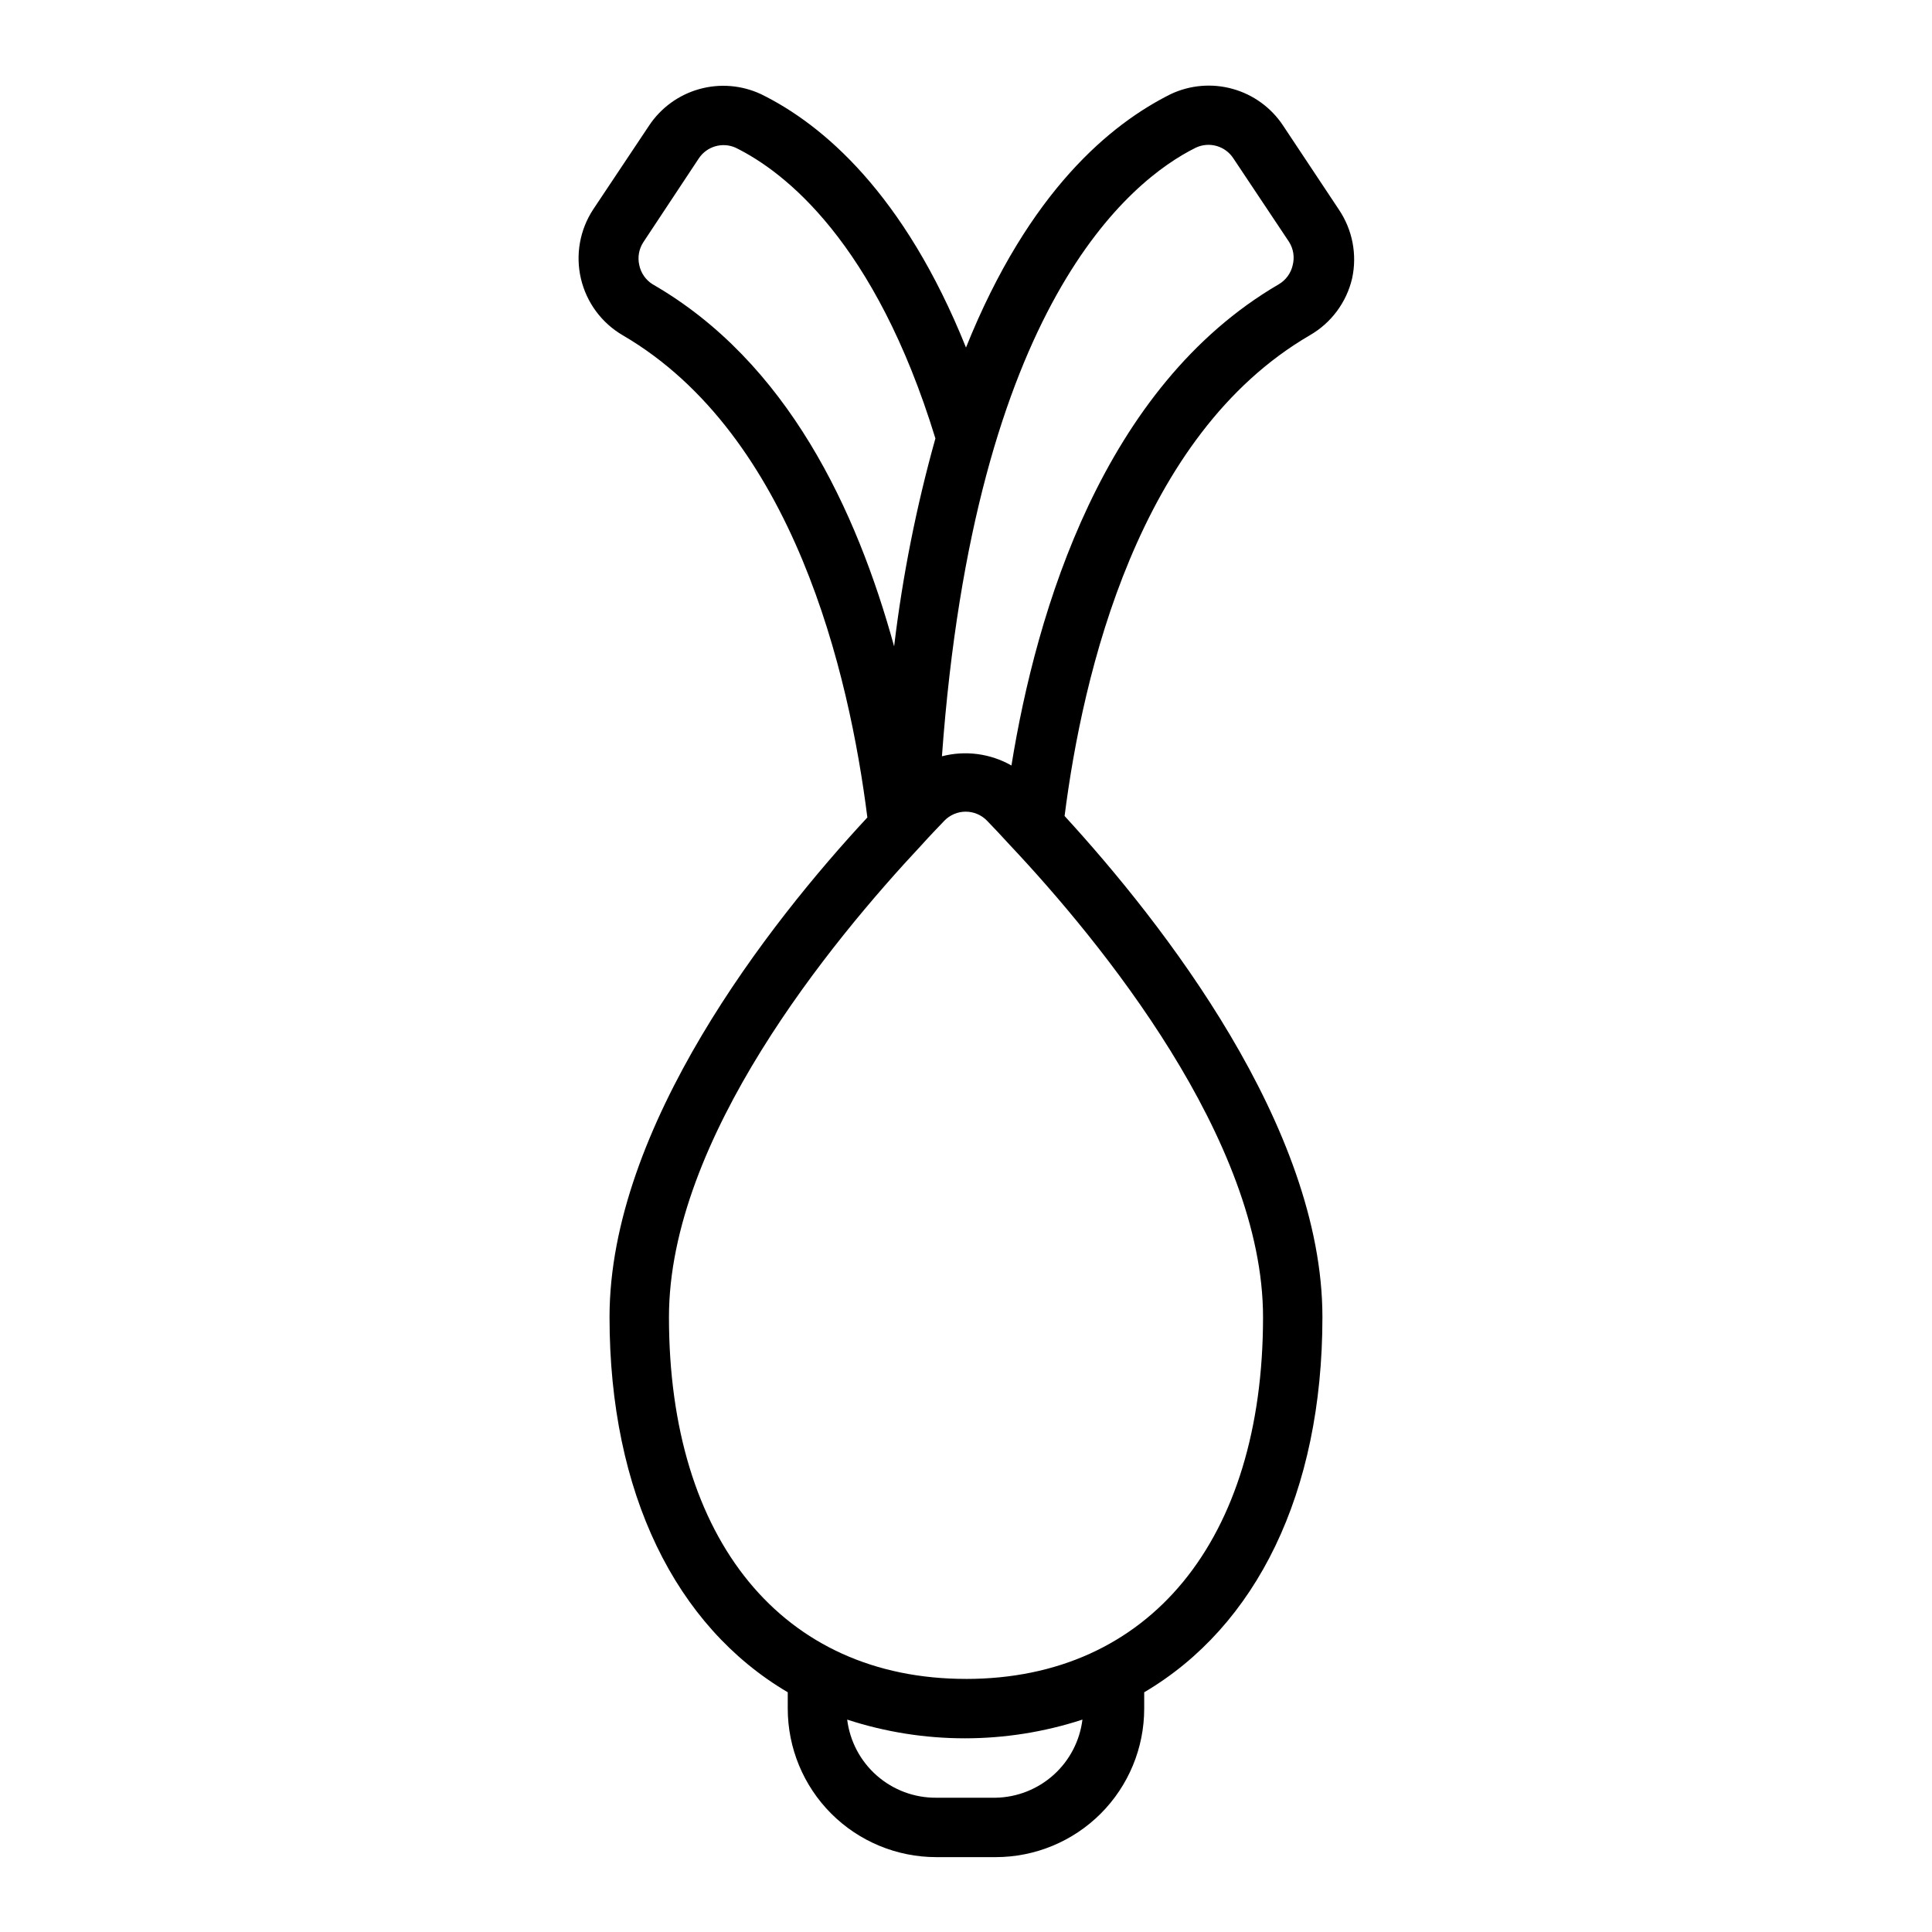 <?xml version="1.0" encoding="UTF-8"?>
<!-- Uploaded to: SVG Repo, www.svgrepo.com, Generator: SVG Repo Mixer Tools -->
<svg fill="#000000" width="800px" height="800px" version="1.1" viewBox="144 144 512 512" xmlns="http://www.w3.org/2000/svg">
 <path d="m498.79 199.5-14.801-22.281c-3.141-4.719-7.875-8.152-13.34-9.668-5.461-1.52-11.289-1.02-16.414 1.402-15.742 7.871-37.473 25.426-54.238 67.148-16.375-40.777-37.945-59.117-54.32-67.148-5.125-2.394-10.941-2.867-16.387-1.336-5.445 1.531-10.16 4.965-13.289 9.684l-14.801 22.199c-3.559 5.422-4.731 12.066-3.242 18.379 1.488 6.312 5.508 11.738 11.117 14.996 45.262 26.449 59.984 89.664 64.785 127.76-25.977 27.949-68.328 82.027-68.328 132.41 0 46.68 17.555 81.949 47.23 99.422v4.332c0 10.438 4.148 20.449 11.527 27.832 7.383 7.379 17.395 11.527 27.832 11.527h15.746c10.438 0 20.449-4.148 27.832-11.527 7.379-7.383 11.527-17.395 11.527-27.832v-4.328c29.676-17.477 47.23-52.742 47.23-99.422 0-50.383-42.352-104.46-68.328-132.8 4.801-37.707 19.523-100.92 64.945-127.37v-0.004c5.688-3.258 9.766-8.73 11.258-15.113 1.367-6.316 0.086-12.918-3.543-18.262zm-181.84 19.836c-1.836-1.148-3.113-2.996-3.543-5.117-0.473-2.086-0.074-4.273 1.102-6.062l14.641-22.121c2.106-3.227 6.234-4.461 9.762-2.91 12.988 6.375 37 24.953 52.98 77.066-5.055 18.059-8.715 36.484-10.941 55.105-9.918-36.055-28.184-75.336-64-95.961zm90.922 401.08h-15.746c-5.789 0.047-11.395-2.039-15.746-5.856-4.356-3.816-7.156-9.102-7.867-14.848 20.254 6.613 42.09 6.613 62.344 0-0.699 5.641-3.406 10.836-7.629 14.641-4.223 3.801-9.676 5.957-15.355 6.062zm-7.871-31.488c-48.57 0-78.719-36.762-78.719-95.883 0-47.23 42.902-99.422 66.992-125.16 2.125-2.363 4.172-4.488 5.984-6.375h-0.008c1.484-1.539 3.531-2.41 5.668-2.41 2.141 0 4.188 0.871 5.668 2.41 1.812 1.891 3.856 4.016 5.984 6.375 24.246 25.742 67.148 78.25 67.148 125.17 0 59.117-30.148 95.879-78.719 95.879zm86.59-374.71c-0.465 2.148-1.805 4.004-3.699 5.117-46.602 27.16-64.234 86.594-70.848 127.53-5.59-3.18-12.195-4.055-18.422-2.441 8.738-119.66 49.828-152.64 67.305-161.3h0.004c3.551-1.656 7.777-0.449 9.918 2.832l14.801 22.199h-0.004c1.125 1.812 1.465 3.996 0.945 6.062z"/>
</svg>